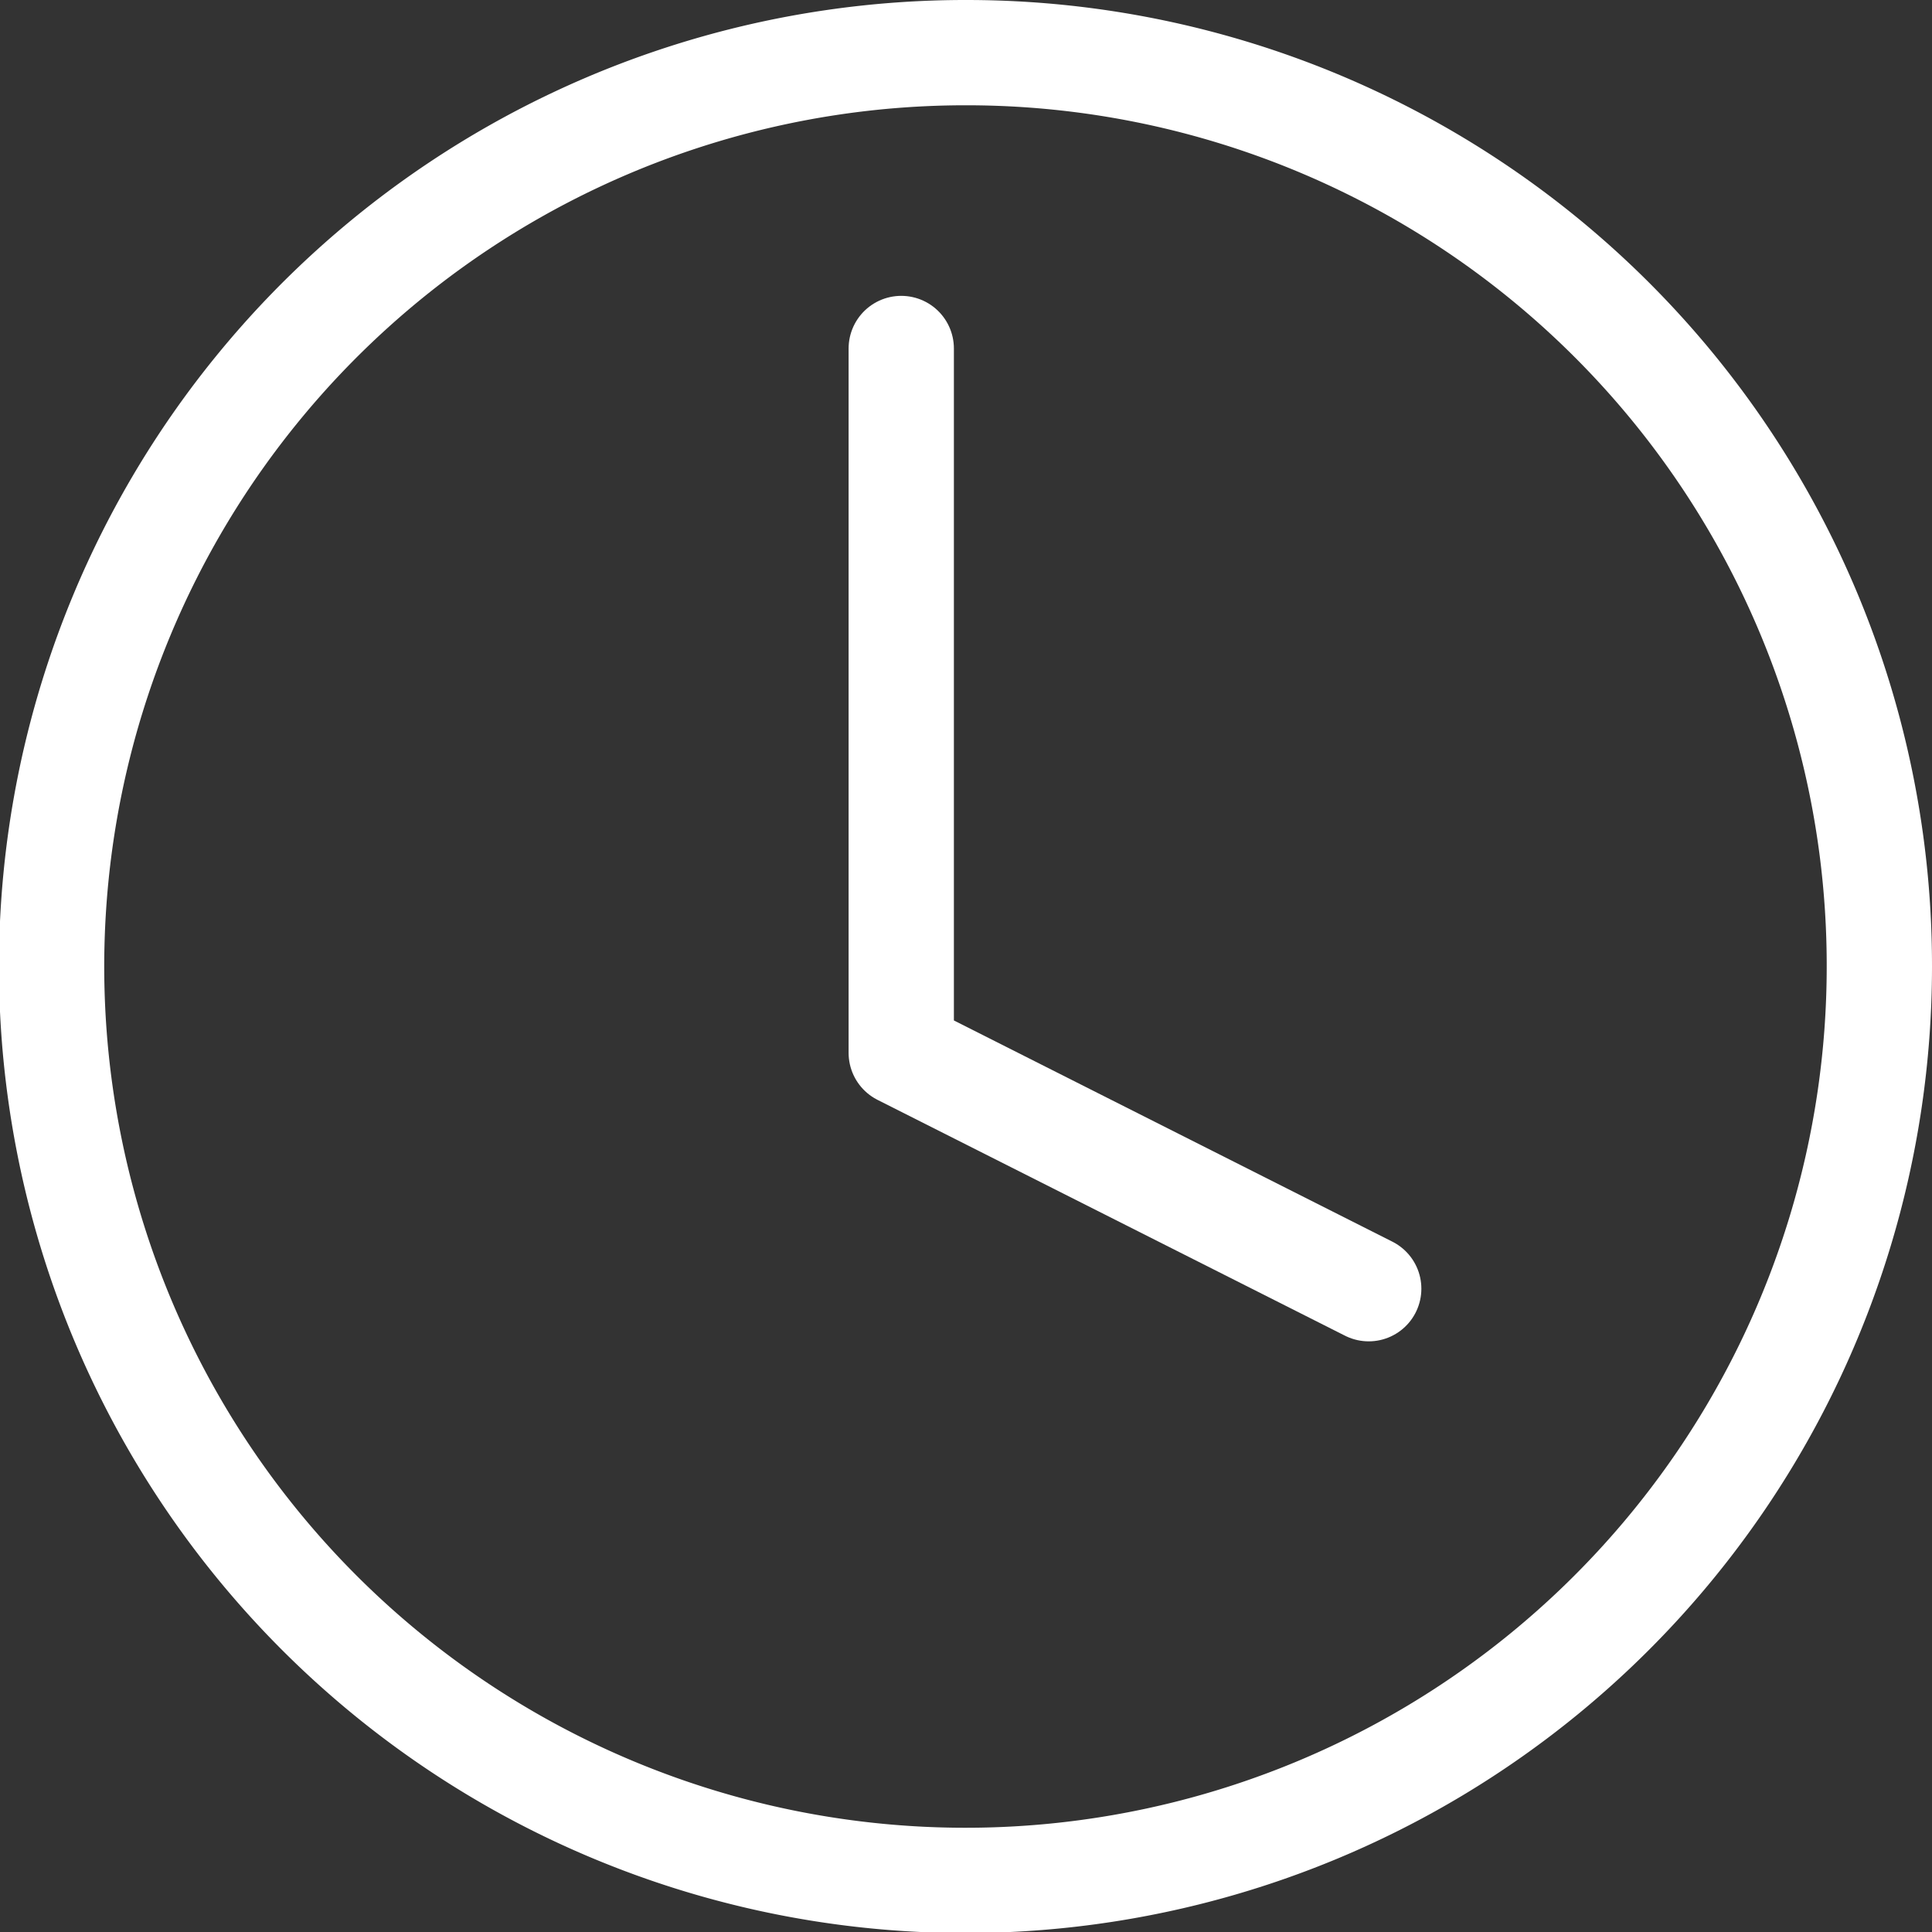 <svg xmlns="http://www.w3.org/2000/svg" viewBox="0 0 18.35 18.35"><rect x="0" y="0" width="18.35" height="18.35" fill="#333333" stroke="none"/><defs><style>.cls-1{fill:none;stroke:#fff;stroke-linecap:round;stroke-linejoin:round;}</style></defs><g id="Layer_2" data-name="Layer 2"><g id="Camada_1" data-name="Camada 1"><g id="Icon_feather-clock" data-name="Icon feather-clock"><path id="Path_19785" data-name="Path 19785" class="cls-1" d="M17.85,9.18A8.68,8.68,0,1,1,9.18.5a8.67,8.67,0,0,1,8.67,8.68Z"/><path id="Path_19786" data-name="Path 19786" class="cls-1" d="M8.56,3.31V10L13,12.24"/></g></g></g></svg>